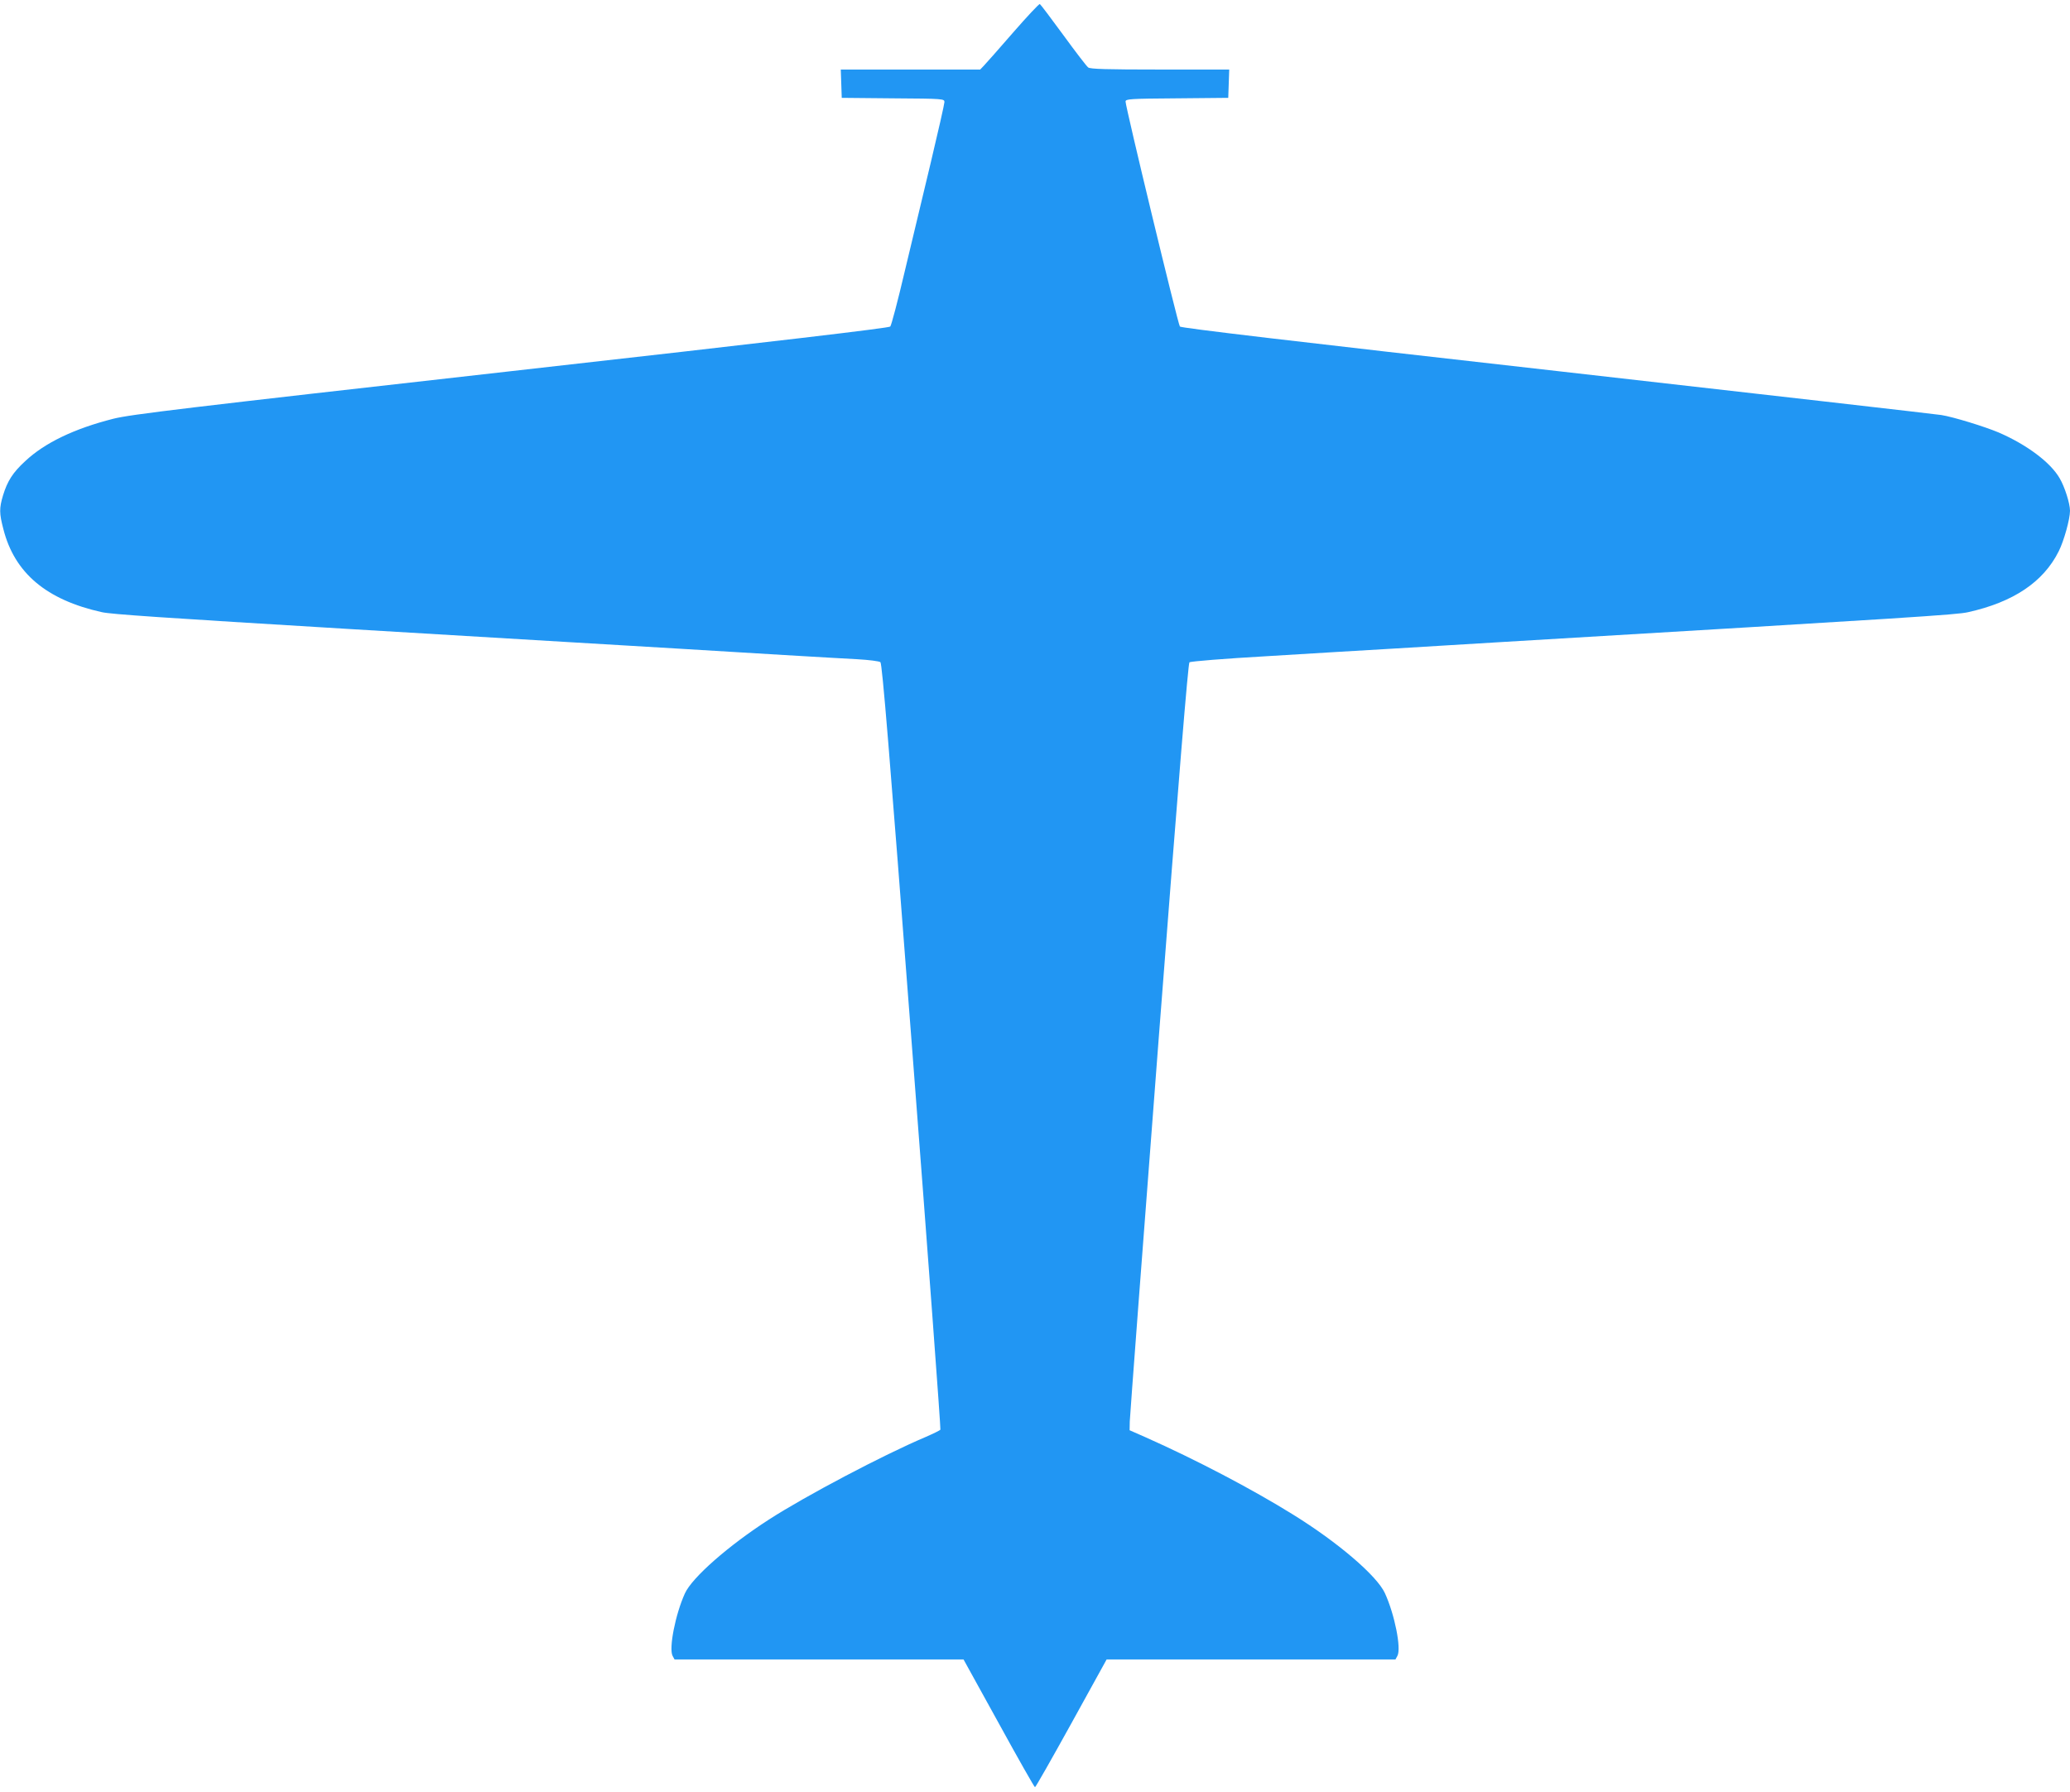 <?xml version="1.0" standalone="no"?>
<!DOCTYPE svg PUBLIC "-//W3C//DTD SVG 20010904//EN"
 "http://www.w3.org/TR/2001/REC-SVG-20010904/DTD/svg10.dtd">
<svg version="1.0" xmlns="http://www.w3.org/2000/svg"
 width="1280pt" height="1108pt" viewBox="0 0 1280 1108"
 preserveAspectRatio="xMidYMid meet">
<g transform="translate(0,1108) scale(0.1,-0.1)"
fill="#2196f3" stroke="none">
<path d="M6263 10877 c-87 -100 -168 -192 -180 -204 l-22 -23 -431 0 -431 0 3
-87 3 -88 318 -3 c312 -2 317 -3 317 -23 0 -11 -38 -179 -84 -372 -46 -194
-119 -498 -162 -677 -42 -179 -82 -331 -89 -339 -9 -9 -676 -88 -2346 -276
-2042 -230 -2349 -267 -2458 -294 -241 -61 -425 -149 -546 -263 -76 -70 -109
-122 -136 -210 -24 -80 -24 -111 2 -210 69 -271 266 -437 609 -513 59 -13 354
-33 1545 -105 318 -19 488 -29 1340 -80 184 -11 487 -29 673 -40 185 -11 483
-29 662 -40 179 -11 382 -22 453 -26 70 -4 133 -12 141 -18 11 -9 55 -541 195
-2374 100 -1300 179 -2367 176 -2371 -2 -5 -44 -25 -92 -46 -260 -110 -742
-364 -968 -510 -250 -161 -475 -358 -520 -457 -59 -130 -100 -340 -76 -386
l12 -22 893 0 894 0 218 -395 c119 -217 220 -395 224 -395 4 0 105 178 225
395 l218 395 893 0 893 0 12 22 c25 46 -17 256 -77 387 -49 108 -291 315 -569
487 -256 159 -600 339 -910 477 l-100 44 1 54 c1 30 81 1096 179 2369 126
1639 182 2318 190 2325 7 6 219 23 481 38 258 16 611 37 784 47 173 11 470 28
660 40 2570 153 2820 169 2890 185 279 62 465 186 560 376 32 63 70 199 70
251 0 45 -33 149 -64 201 -57 99 -204 208 -377 283 -85 36 -283 97 -355 108
-22 4 -1088 126 -2368 271 -1667 188 -2332 267 -2340 276 -12 14 -336 1357
-336 1391 0 16 24 18 318 20 l317 3 3 88 3 87 -429 0 c-328 0 -432 3 -443 13
-9 6 -78 96 -153 199 -76 104 -141 190 -146 193 -4 3 -79 -77 -167 -178z"/>
</g>
</svg>
